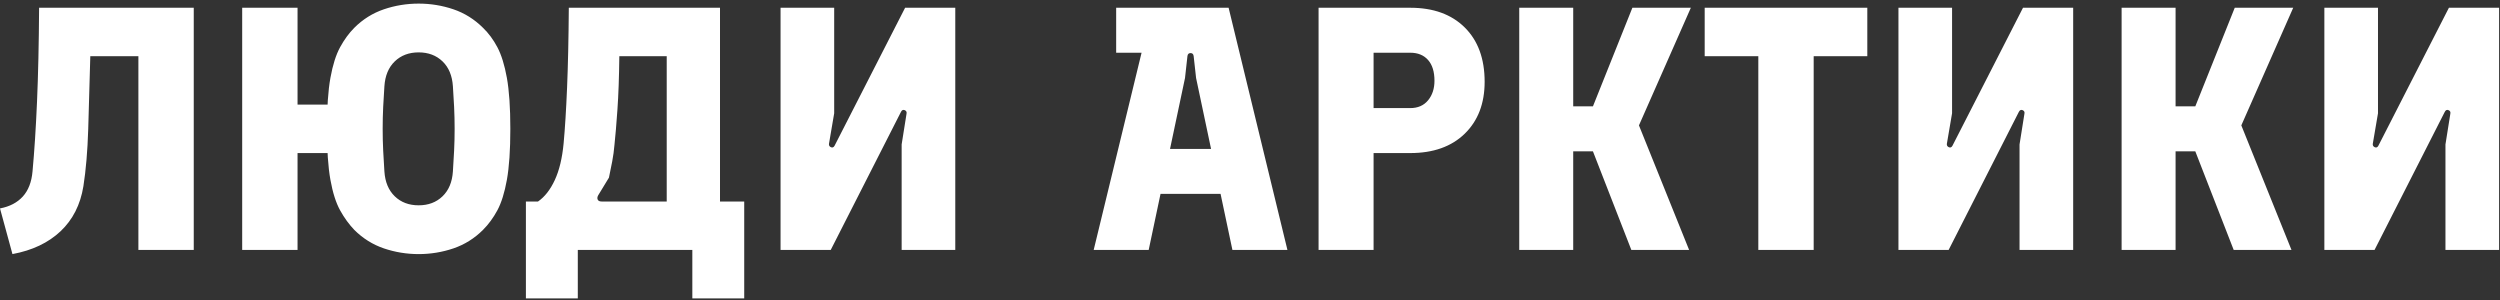 <?xml version="1.0" encoding="UTF-8"?> <svg xmlns="http://www.w3.org/2000/svg" width="208" height="25" viewBox="0 0 208 25" fill="none"><rect x="0" y="0" width="208" height="25" fill="#333333" stroke="none"/> <path d="M1.036 21.141L0 17.341C0.806 17.188 1.439 16.856 1.9 16.348C2.36 15.839 2.629 15.144 2.706 14.261C2.859 12.611 2.984 10.677 3.08 8.46C3.176 6.244 3.234 3.639 3.253 0.645H16.12V20.795H11.514V4.675H7.513C7.456 6.901 7.398 8.926 7.34 10.749C7.283 12.572 7.149 14.155 6.938 15.498C6.688 17.034 6.055 18.281 5.038 19.241C4.021 20.2 2.687 20.833 1.036 21.14V21.141ZM34.831 21.141C33.834 21.141 32.869 20.982 31.938 20.666C31.008 20.349 30.187 19.835 29.477 19.126C29.036 18.665 28.642 18.123 28.297 17.499C27.952 16.876 27.683 16.031 27.491 14.966C27.299 13.901 27.203 12.486 27.203 10.72C27.203 8.955 27.299 7.539 27.491 6.474C27.683 5.409 27.952 4.56 28.297 3.926C28.643 3.293 29.036 2.756 29.477 2.314C30.187 1.604 31.008 1.091 31.938 0.774C32.869 0.458 33.834 0.3 34.831 0.3C35.83 0.3 36.794 0.458 37.725 0.774C38.655 1.091 39.476 1.605 40.186 2.314C40.647 2.756 41.045 3.293 41.38 3.926C41.716 4.56 41.98 5.409 42.172 6.474C42.364 7.539 42.46 8.955 42.46 10.72C42.46 12.486 42.364 13.901 42.172 14.966C41.98 16.031 41.716 16.876 41.38 17.499C41.044 18.123 40.646 18.665 40.186 19.126C39.476 19.836 38.655 20.349 37.725 20.666C36.794 20.982 35.83 21.141 34.831 21.141ZM20.15 20.795V0.645H24.756V8.705H29.966V12.735H24.756V20.795H20.15V20.795ZM34.831 17.082C35.638 17.082 36.299 16.832 36.818 16.333C37.336 15.834 37.624 15.144 37.681 14.261C37.72 13.704 37.753 13.128 37.782 12.534C37.811 11.939 37.825 11.334 37.825 10.72C37.825 10.106 37.811 9.497 37.782 8.892C37.753 8.288 37.72 7.717 37.681 7.179C37.624 6.297 37.336 5.606 36.818 5.107C36.299 4.608 35.638 4.358 34.831 4.358C34.025 4.358 33.363 4.608 32.845 5.107C32.327 5.606 32.039 6.297 31.982 7.179C31.943 7.717 31.91 8.288 31.881 8.892C31.852 9.497 31.838 10.106 31.838 10.72C31.838 11.334 31.852 11.939 31.881 12.534C31.91 13.129 31.943 13.704 31.982 14.261C32.039 15.144 32.327 15.834 32.845 16.333C33.363 16.832 34.025 17.082 34.831 17.082ZM43.755 24.825V16.765H44.763C45.319 16.381 45.785 15.787 46.159 14.981C46.533 14.175 46.778 13.158 46.893 11.929C47.008 10.682 47.104 9.132 47.181 7.28C47.258 5.428 47.306 3.217 47.325 0.645H59.904V20.796H48.073V24.825H43.755H43.755ZM50.059 16.765H55.471V4.675H51.528C51.508 6.421 51.456 7.909 51.369 9.137C51.283 10.365 51.201 11.334 51.124 12.044C51.086 12.505 51.024 12.966 50.937 13.426C50.851 13.887 50.76 14.338 50.664 14.779L49.771 16.247C49.695 16.381 49.68 16.501 49.728 16.607C49.776 16.712 49.887 16.765 50.059 16.765V16.765ZM57.602 24.825V17.744L57.199 16.765H61.919V24.825H57.602V24.825ZM64.942 20.796V0.645H69.404V9.425L68.972 11.958C68.953 12.092 69.005 12.188 69.13 12.246C69.255 12.304 69.356 12.265 69.433 12.131L75.305 0.645H79.479V20.796H75.017V12.016L75.42 9.482C75.458 9.329 75.41 9.223 75.276 9.166C75.142 9.108 75.036 9.156 74.96 9.31L69.116 20.796H64.942ZM109.705 20.796V0.645H117.333C119.252 0.645 120.764 1.192 121.867 2.286C122.971 3.38 123.522 4.886 123.522 6.805C123.522 8.609 122.97 10.048 121.867 11.123C120.763 12.198 119.252 12.735 117.333 12.735H114.282V20.795H109.705V20.796ZM114.282 8.993H117.333C117.967 8.993 118.461 8.777 118.816 8.345C119.171 7.914 119.348 7.371 119.348 6.719C119.348 5.97 119.171 5.395 118.816 4.992C118.46 4.589 117.966 4.387 117.333 4.387H114.282V8.993ZM126.401 20.796V0.645H130.891V8.849H132.532L135.814 0.645H140.679L136.361 10.432L140.535 20.796H135.728L132.532 12.591H130.891V20.796H126.401ZM146.292 20.796V4.675H141.83V0.645H155.36V4.675H150.898V20.796H146.292ZM157.951 20.796V0.645H162.412V9.425L161.98 11.958C161.961 12.092 162.014 12.188 162.139 12.246C162.264 12.304 162.364 12.265 162.441 12.131L168.314 0.645H172.488V20.796H168.026V12.016L168.429 9.482C168.467 9.329 168.419 9.223 168.285 9.166C168.15 9.108 168.045 9.156 167.968 9.31L162.125 20.796H157.951ZM176.518 20.796V0.645H181.008V8.849H182.649L185.931 0.645H190.796L186.478 10.432L190.652 20.796H185.844L182.649 12.591H181.008V20.796H176.518ZM193.387 20.796V0.645H197.849V9.425L197.417 11.958C197.397 12.092 197.45 12.188 197.575 12.246C197.7 12.304 197.801 12.265 197.877 12.131L203.75 0.645H207.924V20.796H203.462V12.016L203.865 9.482C203.903 9.329 203.855 9.223 203.721 9.166C203.587 9.108 203.481 9.156 203.404 9.31L197.561 20.796H193.387ZM90.994 20.796L95.887 0.645H102.22L107.114 20.796H102.537L99.514 6.489L99.313 4.675C99.294 4.502 99.207 4.416 99.054 4.416C98.9 4.416 98.814 4.502 98.794 4.675L98.593 6.489L95.57 20.796H90.993H90.994ZM96.089 16.132L96.924 12.39H101.155L102.019 16.132H96.089H96.089ZM92.865 4.387V0.645H96.319L95.743 4.387H92.865H92.865Z" fill="white"></path> </svg> 